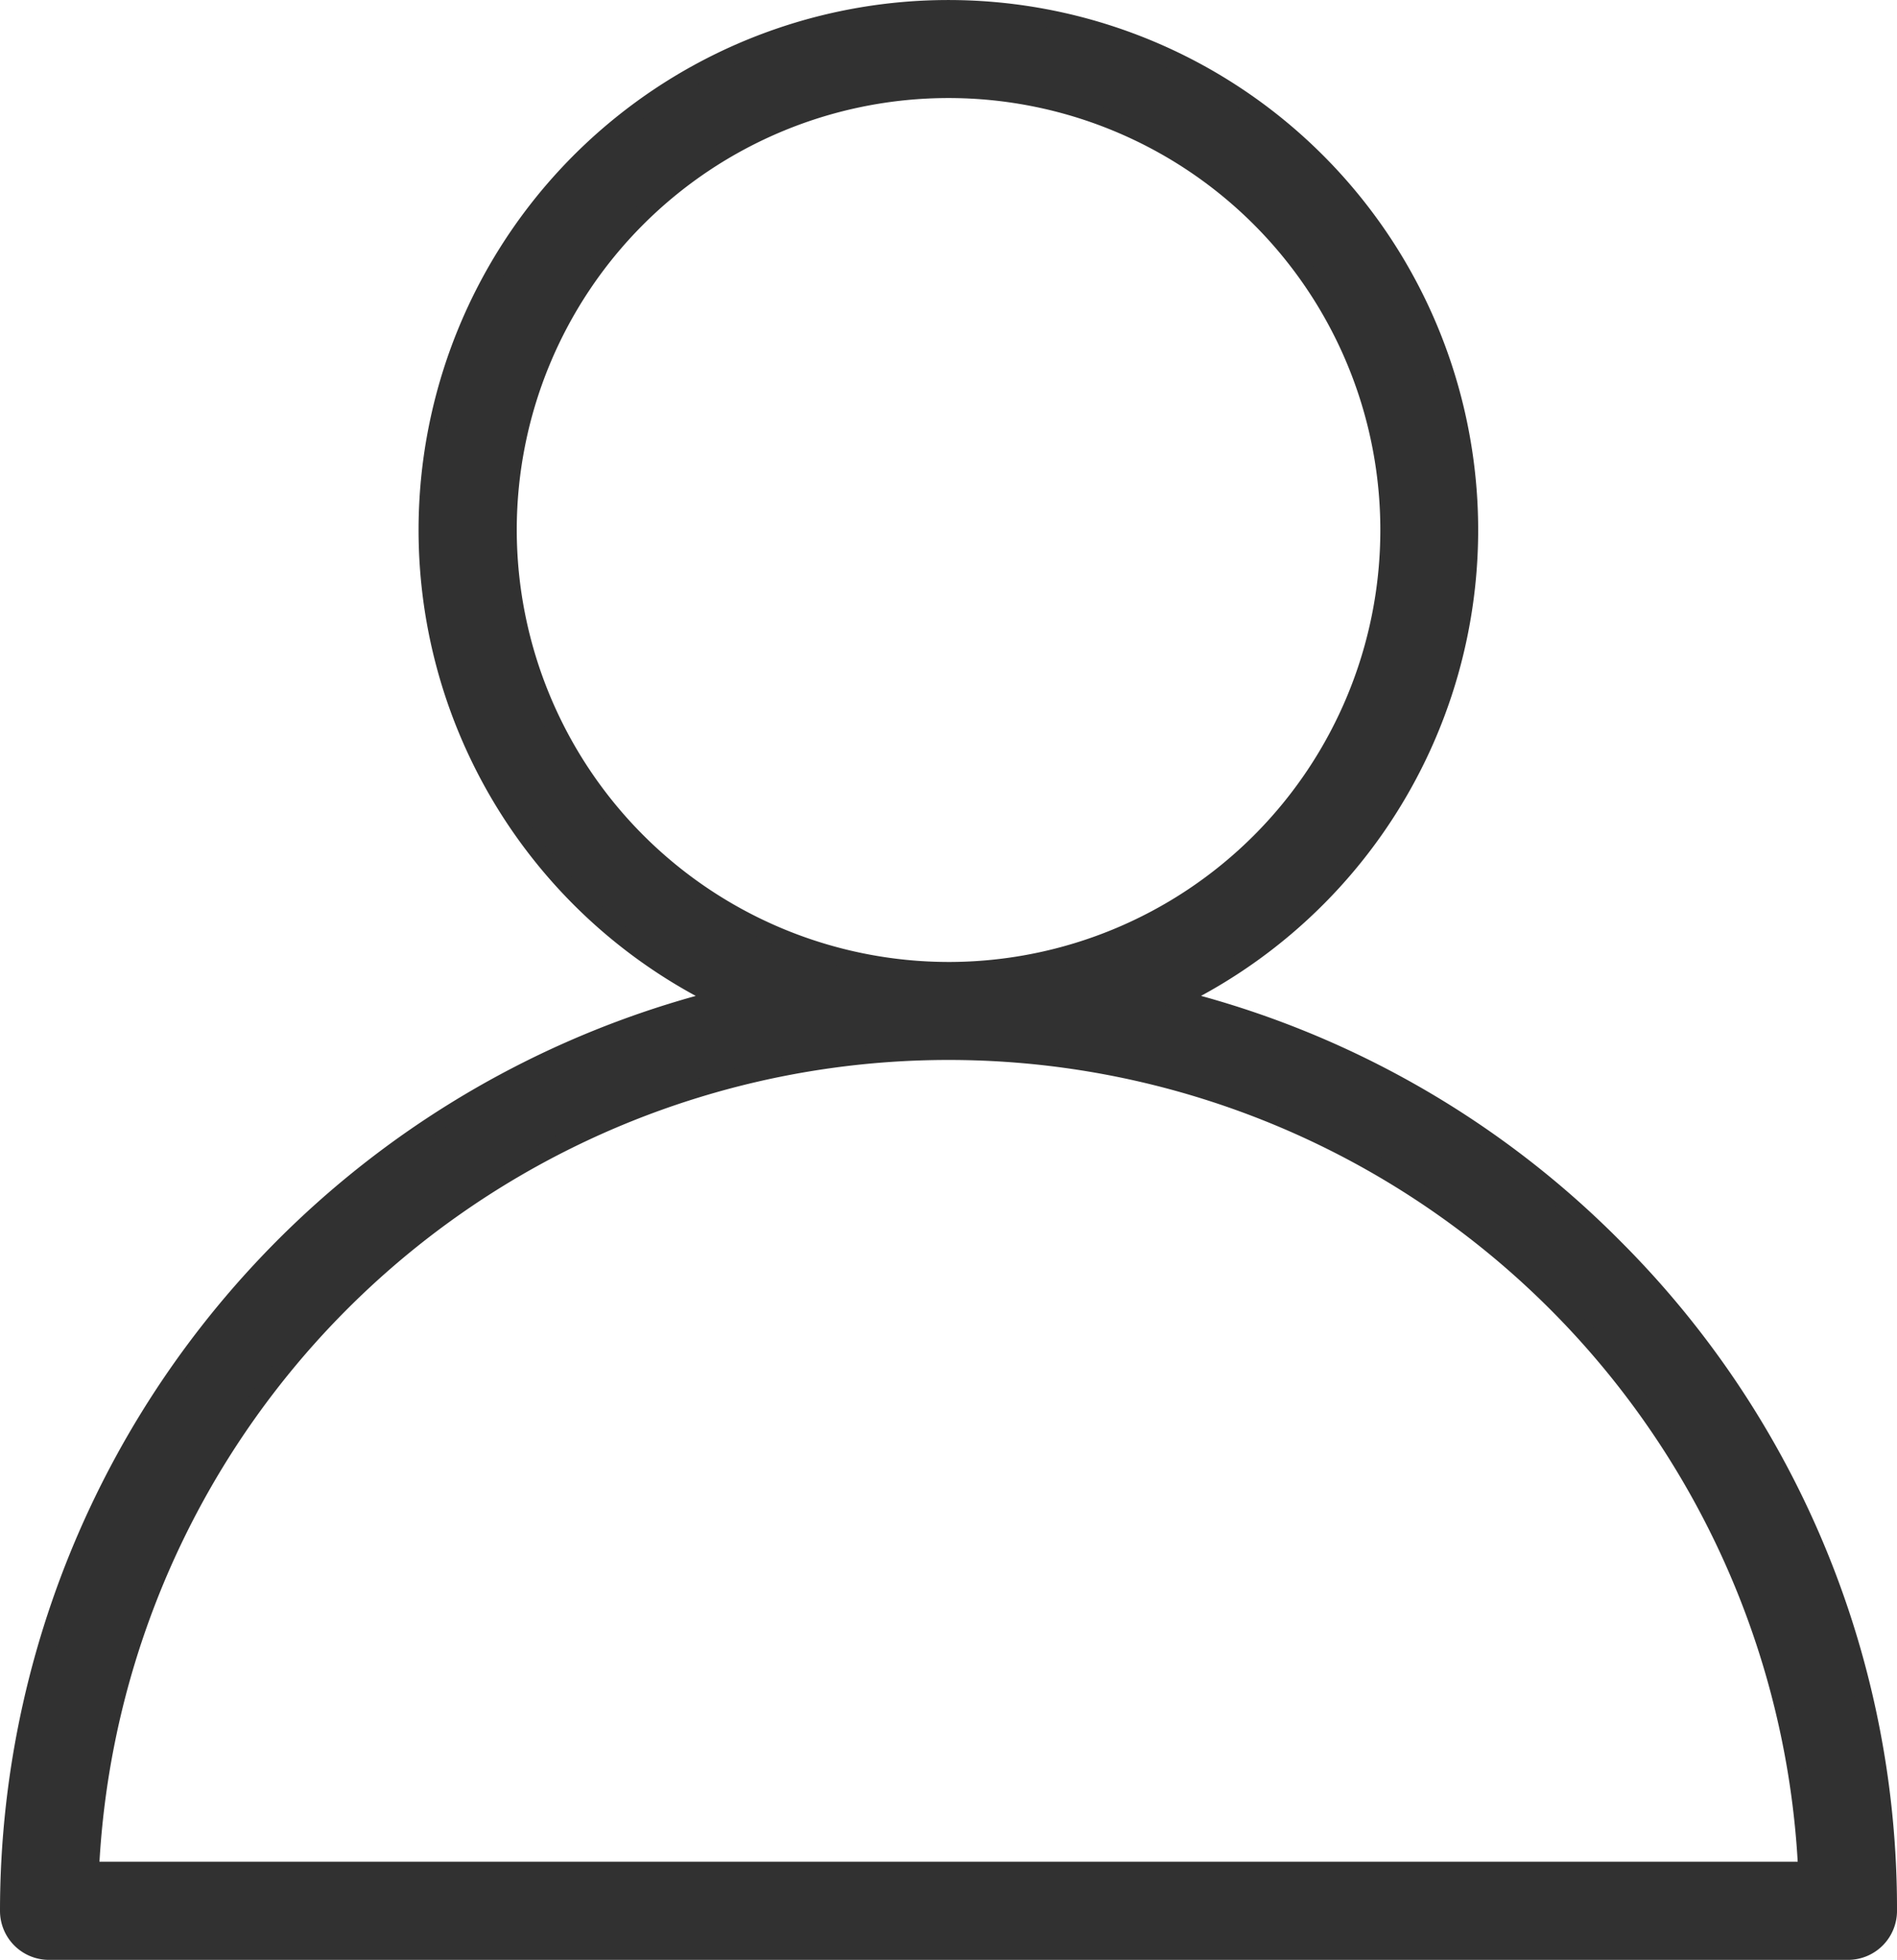 <svg xmlns="http://www.w3.org/2000/svg" width="21.233" height="21.929" viewBox="0 0 21.233 21.929"><g transform="translate(0.1 0.1)"><g transform="translate(0)"><path d="M26.142,13.844a10.451,10.451,0,0,0-4.888-2.771,5.83,5.83,0,1,0-5.1,0A10.528,10.528,0,0,0,8.189,21.28a.448.448,0,0,0,.448.448H28.774a.448.448,0,0,0,.448-.448A10.448,10.448,0,0,0,26.142,13.844ZM13.773,5.83a4.933,4.933,0,1,1,4.933,4.933A4.939,4.939,0,0,1,13.773,5.83Zm-4.676,15a9.62,9.62,0,0,1,19.219,0Z" transform="translate(-8.189)" fill="#313131" stroke="#313131" stroke-width="0.2"/></g></g></svg>